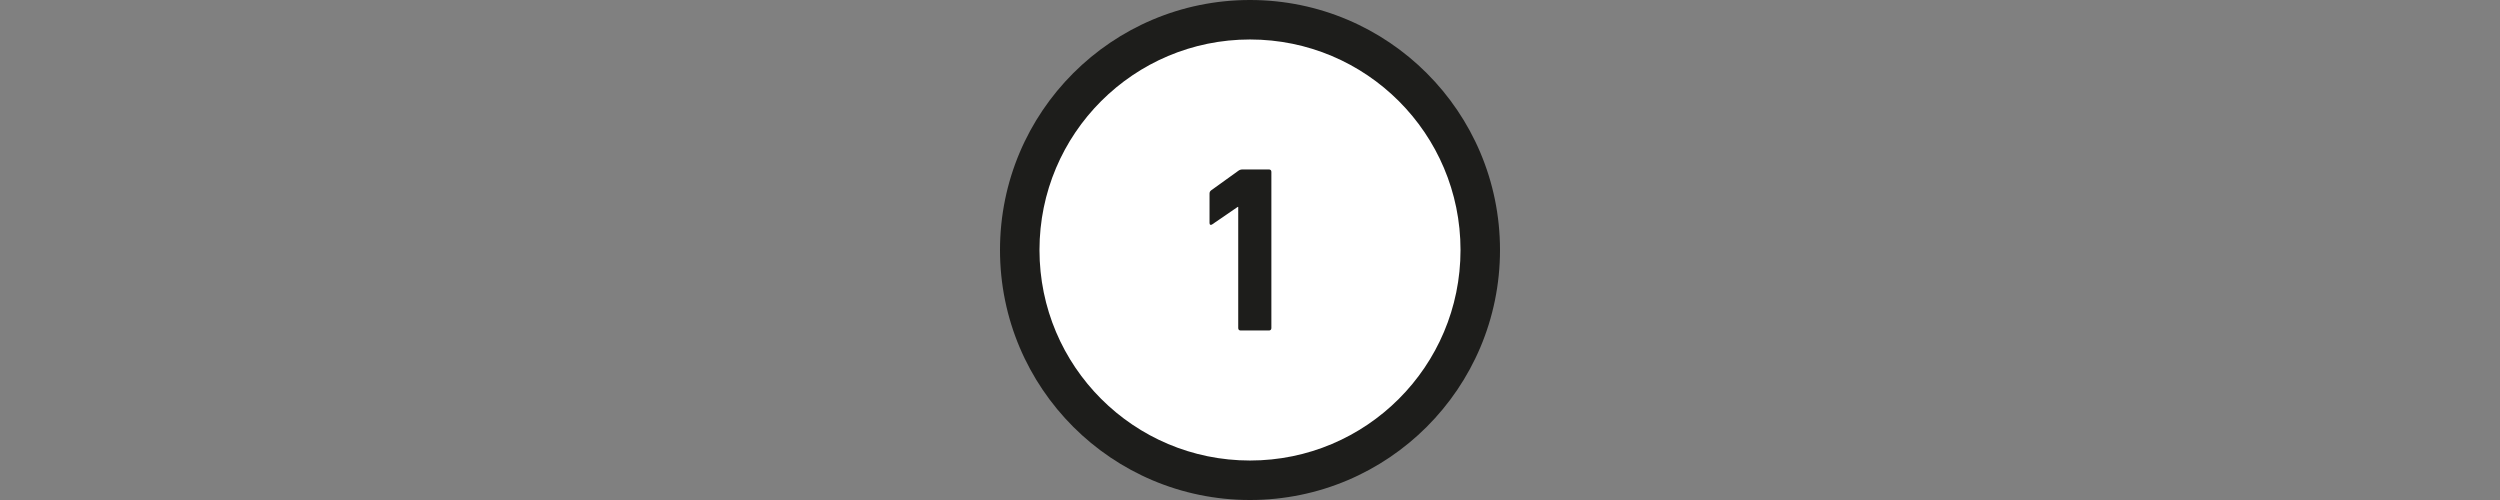 <?xml version="1.0" encoding="UTF-8"?><svg id="uuid-20d0ad3b-62a6-4cb4-a01a-36775735d30a" xmlns="http://www.w3.org/2000/svg" viewBox="0 0 960 192"><rect x="0" y="0" width="960" height="192" fill="#808080" stroke="none"/><path d="M480,192c53.02,0,96-42.95,96-96S533.02,0,480,0s-96,42.95-96,96,42.98,96,96,96" style="fill:#1d1d1b;"/><path d="M480,176.84c44.65,0,80.84-36.19,80.84-80.84s-36.19-80.84-80.84-80.84-80.84,36.19-80.84,80.84,36.19,80.84,80.84,80.84" style="fill:#fff;"/><path d="M475.46,79.45h-.18l-9.82,6.73c-.55.36-1,.18-1-.55v-11.28c0-.55.18-.91.64-1.27l10.37-7.46c.46-.36,1-.55,1.64-.55h10.19c.55,0,.91.36.91.91v60.02c0,.54-.36.91-.91.91h-10.91c-.55,0-.91-.36-.91-.91v-46.56Z" style="fill:#1d1d1b;"/></svg>